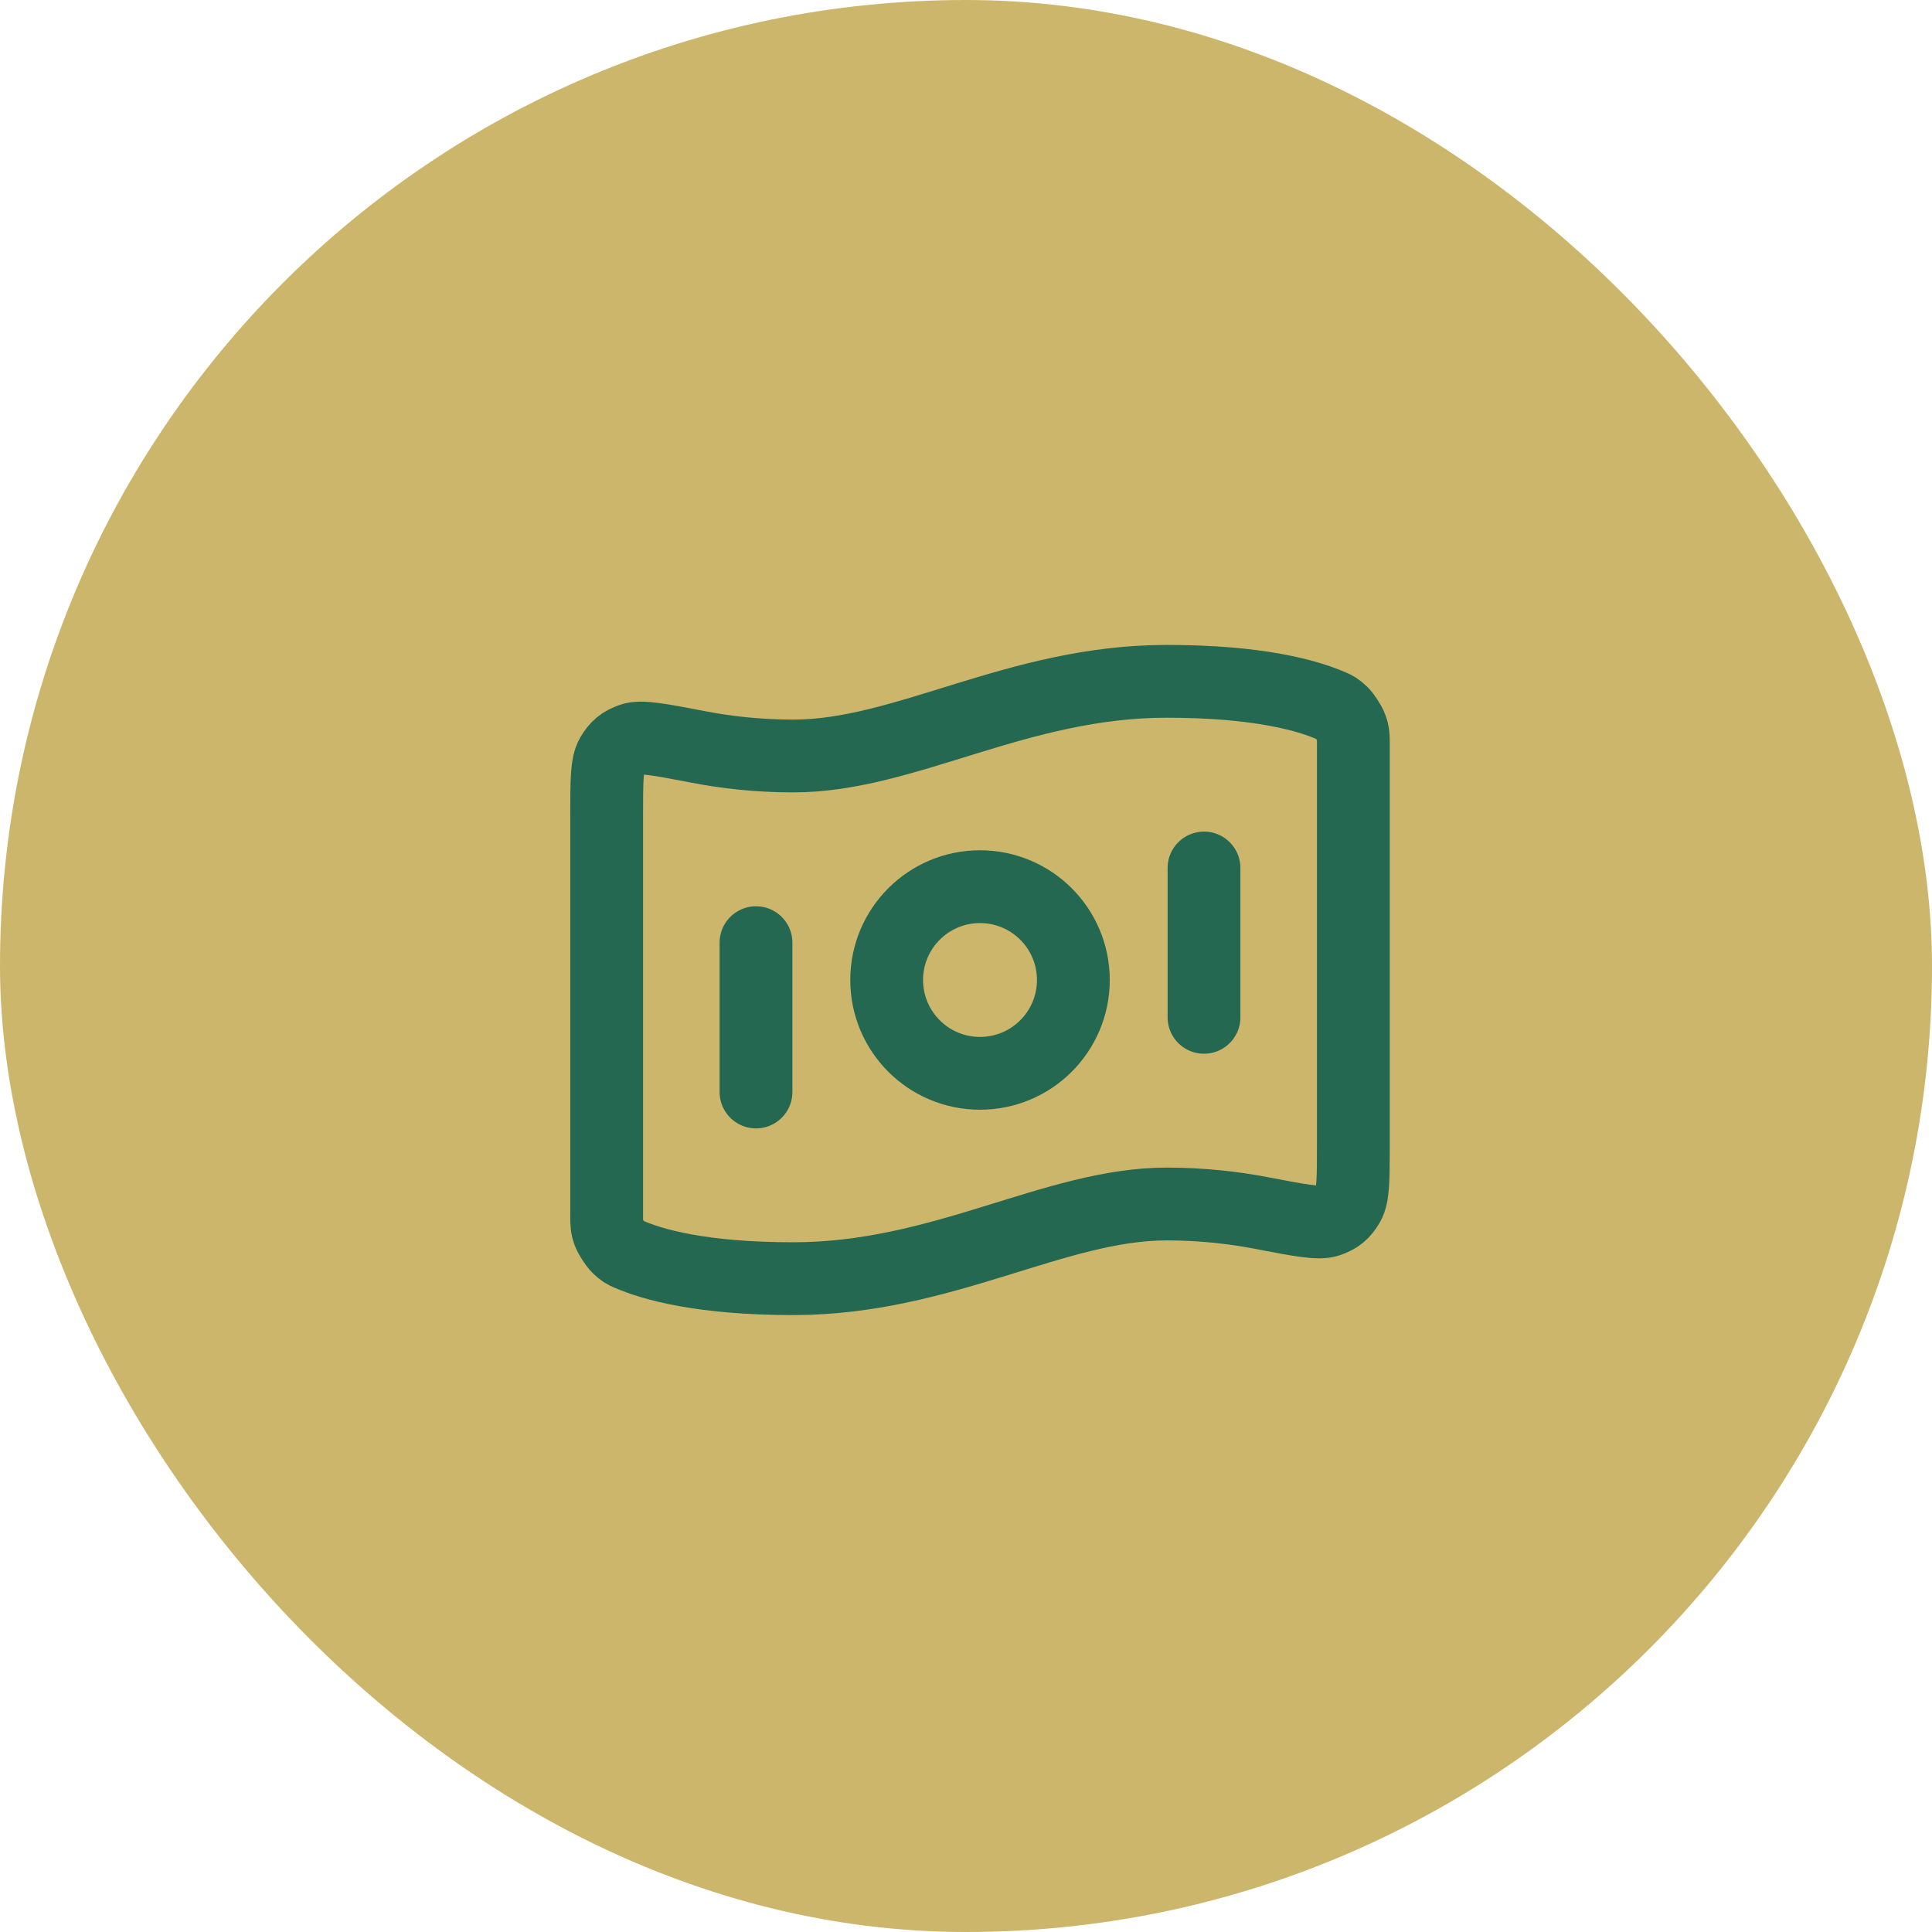 <svg width="69" height="69" viewBox="0 0 69 69" fill="none" xmlns="http://www.w3.org/2000/svg">
<rect width="69" height="69" rx="34.5" fill="#CCB66B"/>
<path d="M27 33.667V39M43 31V36.333M41.667 24.333C44.932 24.333 46.698 24.833 47.577 25.221C47.694 25.272 47.752 25.298 47.921 25.459C48.022 25.556 48.207 25.839 48.254 25.971C48.334 26.19 48.334 26.31 48.334 26.55V40.882C48.334 42.093 48.334 42.699 48.152 43.011C47.967 43.327 47.789 43.474 47.443 43.596C47.103 43.716 46.416 43.584 45.043 43.32C44.082 43.136 42.942 43 41.667 43C37.667 43 33.667 45.667 28.334 45.667C25.069 45.667 23.303 45.167 22.424 44.779C22.307 44.728 22.249 44.702 22.08 44.541C21.979 44.444 21.794 44.161 21.746 44.029C21.667 43.81 21.667 43.69 21.667 43.45L21.667 29.119C21.667 27.907 21.667 27.301 21.849 26.989C22.034 26.673 22.212 26.526 22.558 26.404C22.898 26.284 23.584 26.416 24.957 26.68C25.919 26.864 27.058 27 28.334 27C32.334 27 36.334 24.333 41.667 24.333ZM38.334 35C38.334 36.841 36.841 38.333 35 38.333C33.159 38.333 31.667 36.841 31.667 35C31.667 33.159 33.159 31.667 35 31.667C36.841 31.667 38.334 33.159 38.334 35Z" stroke="#246851" stroke-width="2.6" stroke-linecap="round" stroke-linejoin="round"/>
</svg>
